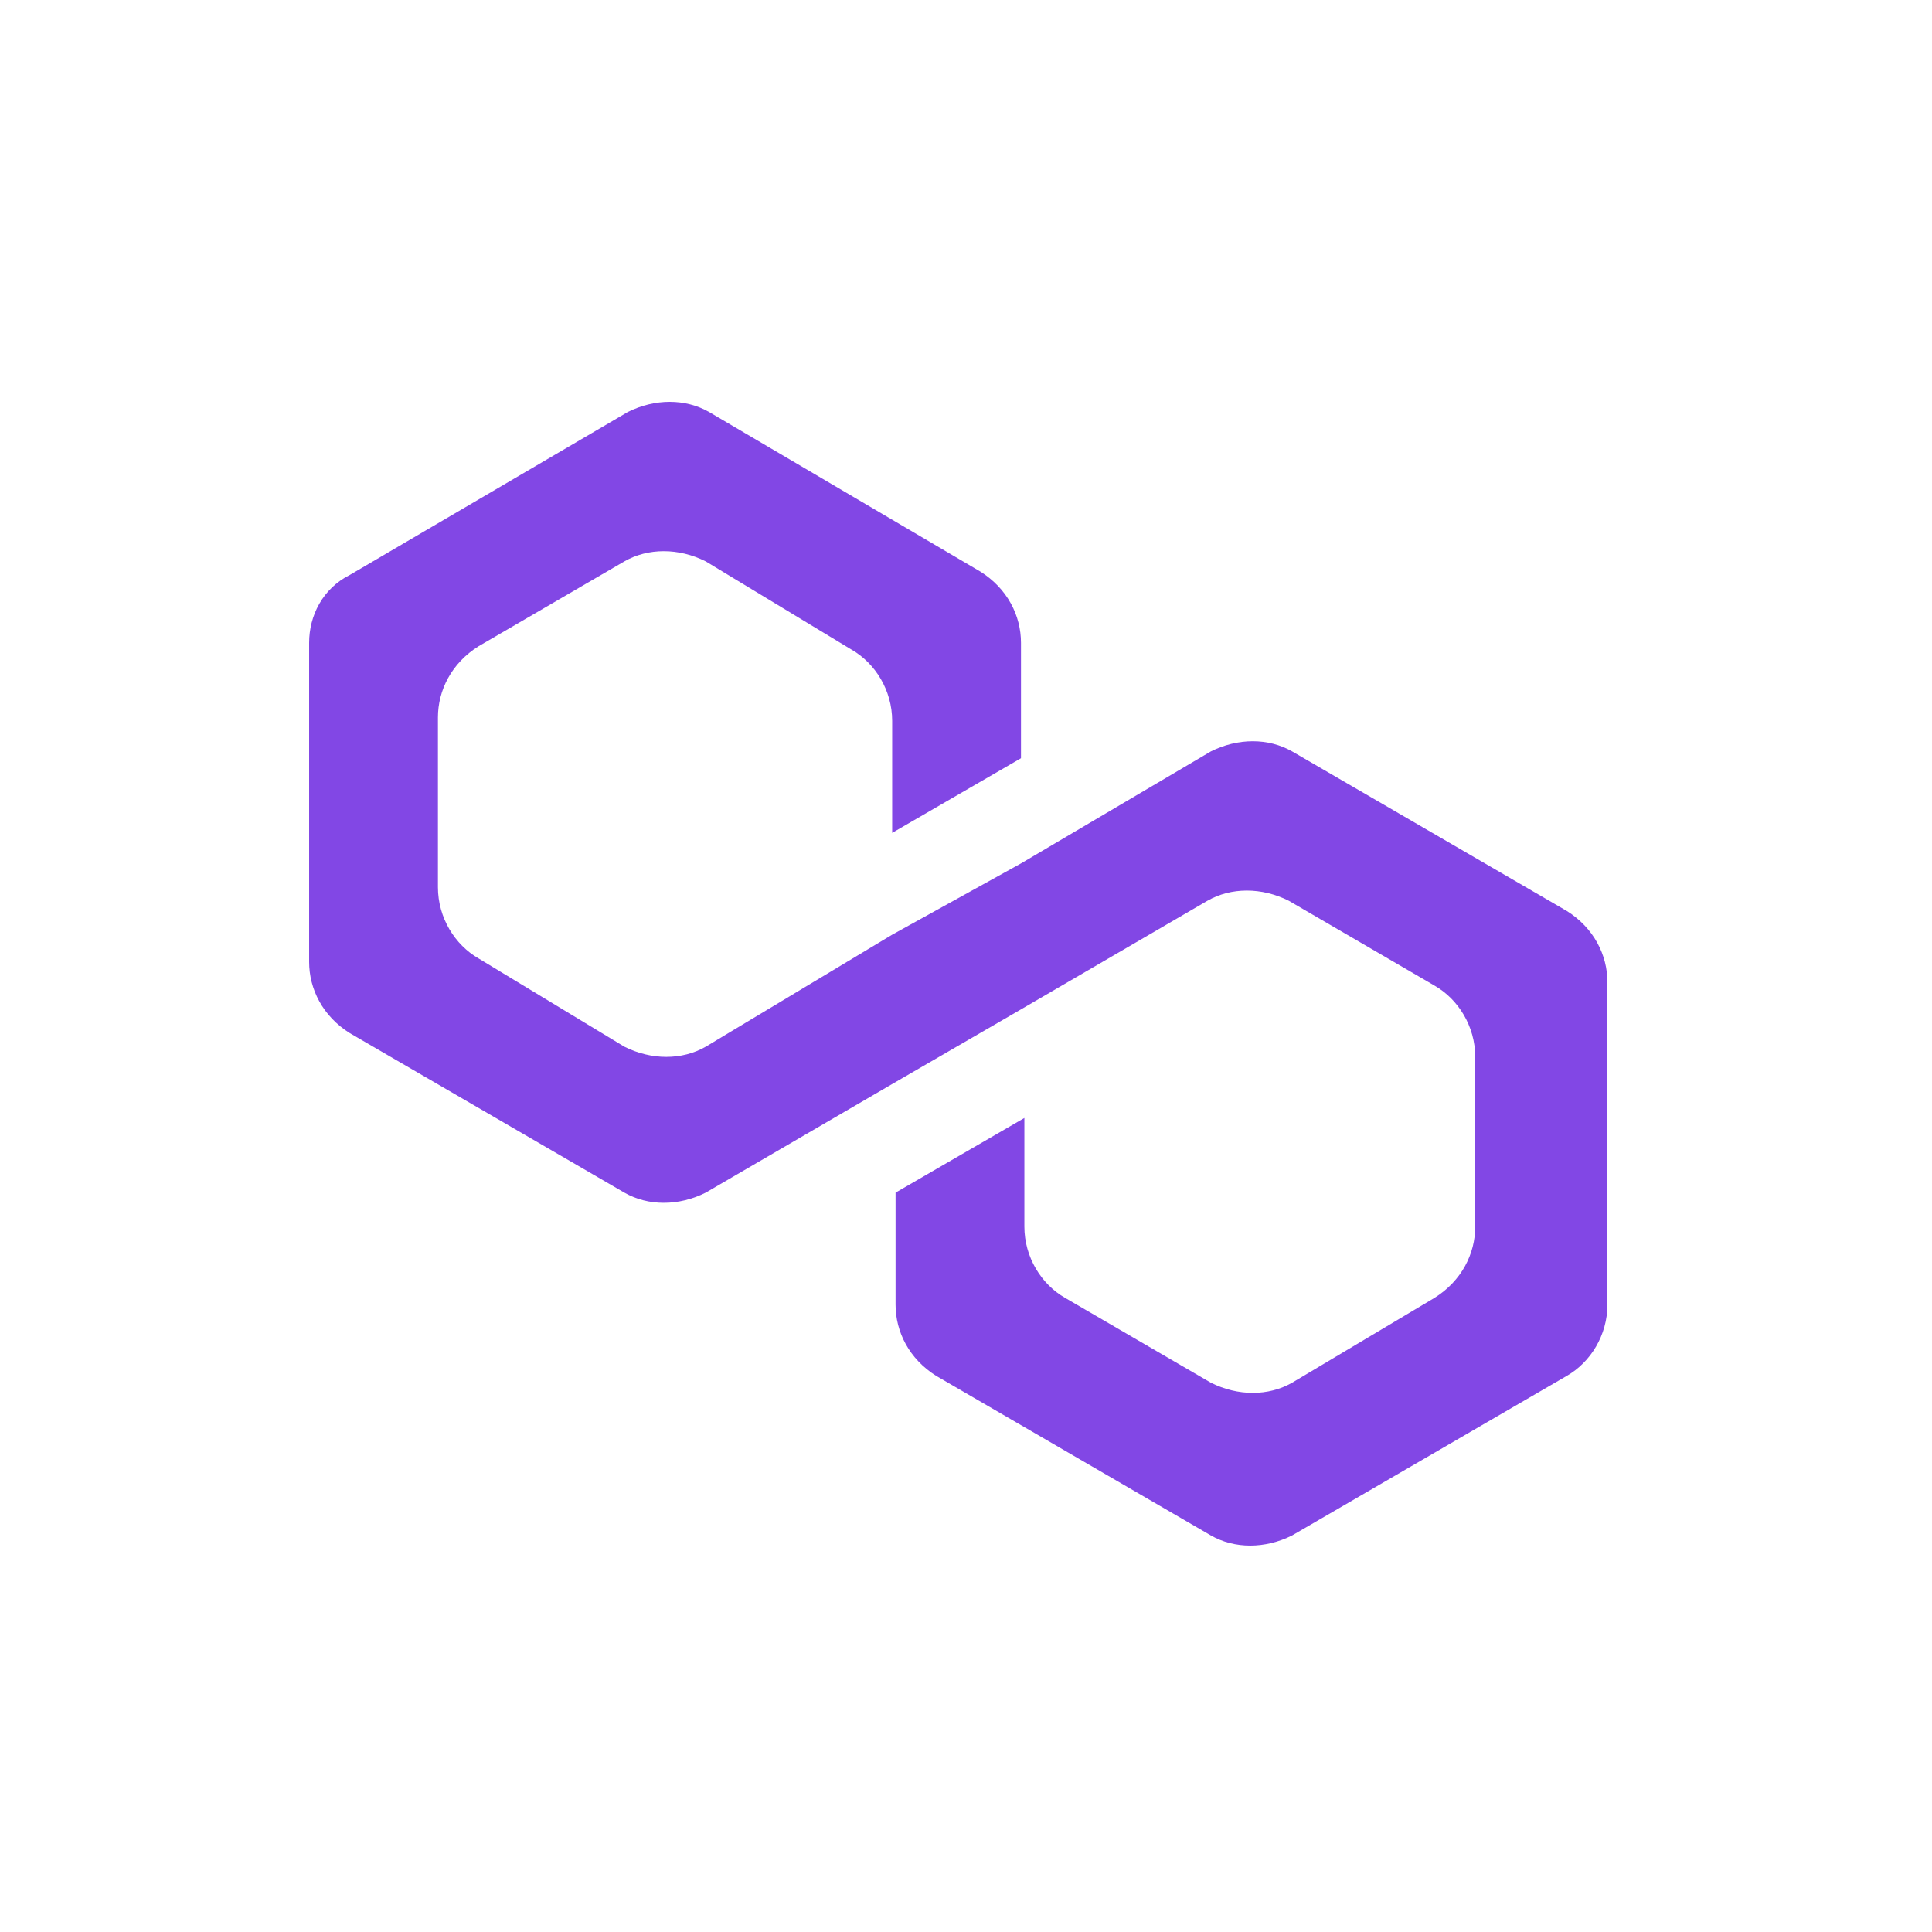 <?xml version="1.0" encoding="UTF-8"?>
<svg width="250px" height="250px" viewBox="0 0 250 250" version="1.1" xmlns="http://www.w3.org/2000/svg" xmlns:xlink="http://www.w3.org/1999/xlink">
    <title>matic_icon</title>
    <g id="Page-1" stroke="none" stroke-width="1" fill="none" fill-rule="evenodd">
        <g id="Artboard" transform="translate(-3750, 0)" fill="#8247E5" fill-rule="nonzero">
            <g id="matic_icon" transform="translate(3750, 0)">
                <path d="M125,250 C194.035,250 250,194.035 250,125 C250,55.964 194.035,0 125,0 C55.964,0 0,55.964 0,125 C0,194.035 55.964,250 125,250 Z" id="Path" opacity="0"></path>
                <g id="polygon-matic-logo" transform="translate(40, 52)">
                    <path d="M127.206,45.234 C124.136,43.478 120.188,43.478 116.679,45.234 L92.115,59.727 L75.446,68.95 L51.321,83.442 C48.251,85.199 44.303,85.199 40.794,83.442 L21.932,72.024 C18.862,70.267 16.668,66.754 16.668,62.801 L16.668,40.843 C16.668,37.329 18.423,33.816 21.932,31.62 L40.794,20.641 C43.864,18.884 47.812,18.884 51.321,20.641 L70.183,32.059 C73.253,33.816 75.446,37.329 75.446,41.282 L75.446,55.774 L92.115,46.113 L92.115,31.181 C92.115,27.668 90.36,24.154 86.851,21.958 L51.76,1.318 C48.689,-0.439 44.742,-0.439 41.232,1.318 L5.264,22.398 C1.755,24.154 0,27.668 0,31.181 L0,72.463 C0,75.976 1.755,79.49 5.264,81.685 L40.794,102.326 C43.864,104.083 47.812,104.083 51.321,102.326 L75.446,88.273 L92.115,78.611 L116.24,64.558 C119.311,62.801 123.258,62.801 126.768,64.558 L145.629,75.537 C148.7,77.294 150.893,80.807 150.893,84.76 L150.893,106.718 C150.893,110.231 149.138,113.745 145.629,115.941 L127.206,126.92 C124.136,128.677 120.188,128.677 116.679,126.92 L97.817,115.941 C94.747,114.184 92.554,110.671 92.554,106.718 L92.554,92.665 L75.885,102.326 L75.885,116.819 C75.885,120.332 77.64,123.846 81.149,126.042 L116.679,146.682 C119.749,148.439 123.697,148.439 127.206,146.682 L162.736,126.042 C165.807,124.285 168,120.772 168,116.819 L168,75.098 C168,71.585 166.245,68.071 162.736,65.875 L127.206,45.234 Z" id="Path"></path>
                </g>
            </g>
        </g>
    </g>
</svg>